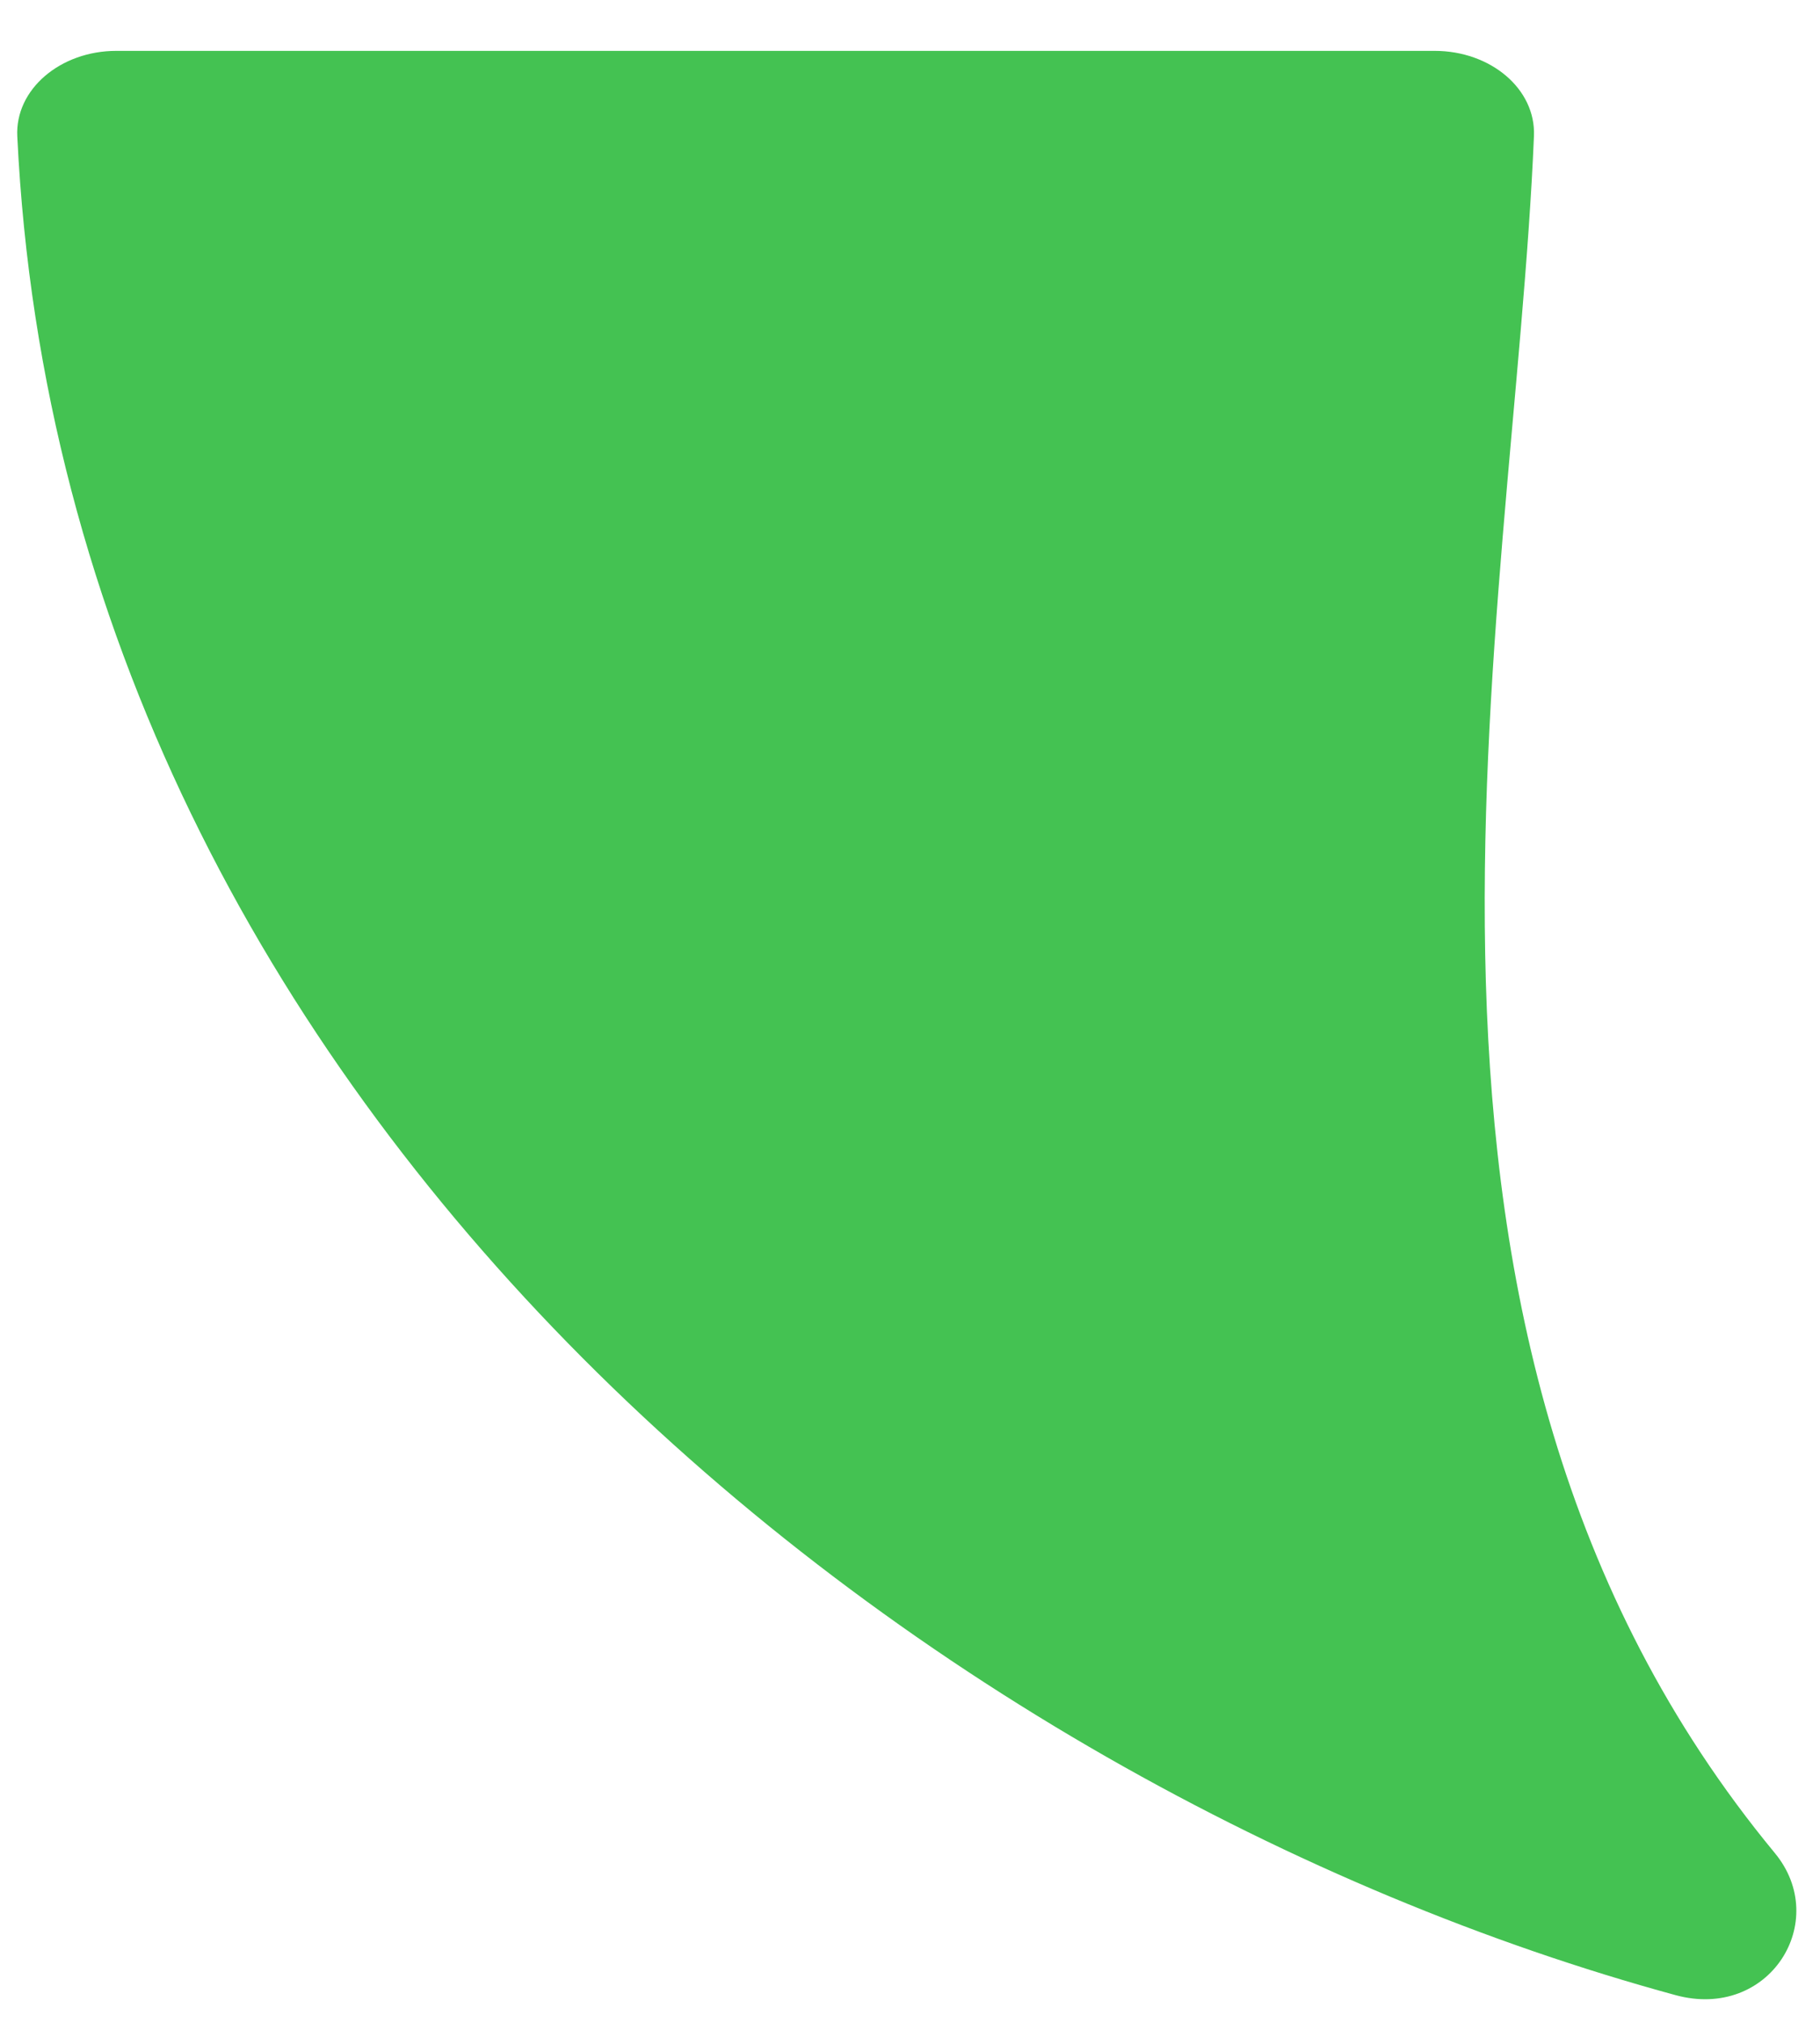 <svg width="18" height="20" viewBox="0 0 18 20" fill="none" xmlns="http://www.w3.org/2000/svg">
<path d="M0.171 1.348C0.639 11.077 9.146 17.704 16.571 19.726C17.499 19.979 18.111 18.996 17.553 18.321C13.31 13.187 14.97 6.165 15.171 1.344C15.19 0.879 14.742 0.503 14.189 0.503L1.15 0.503C0.598 0.503 0.148 0.883 0.171 1.348Z" fill="#44C252"/>
</svg>

